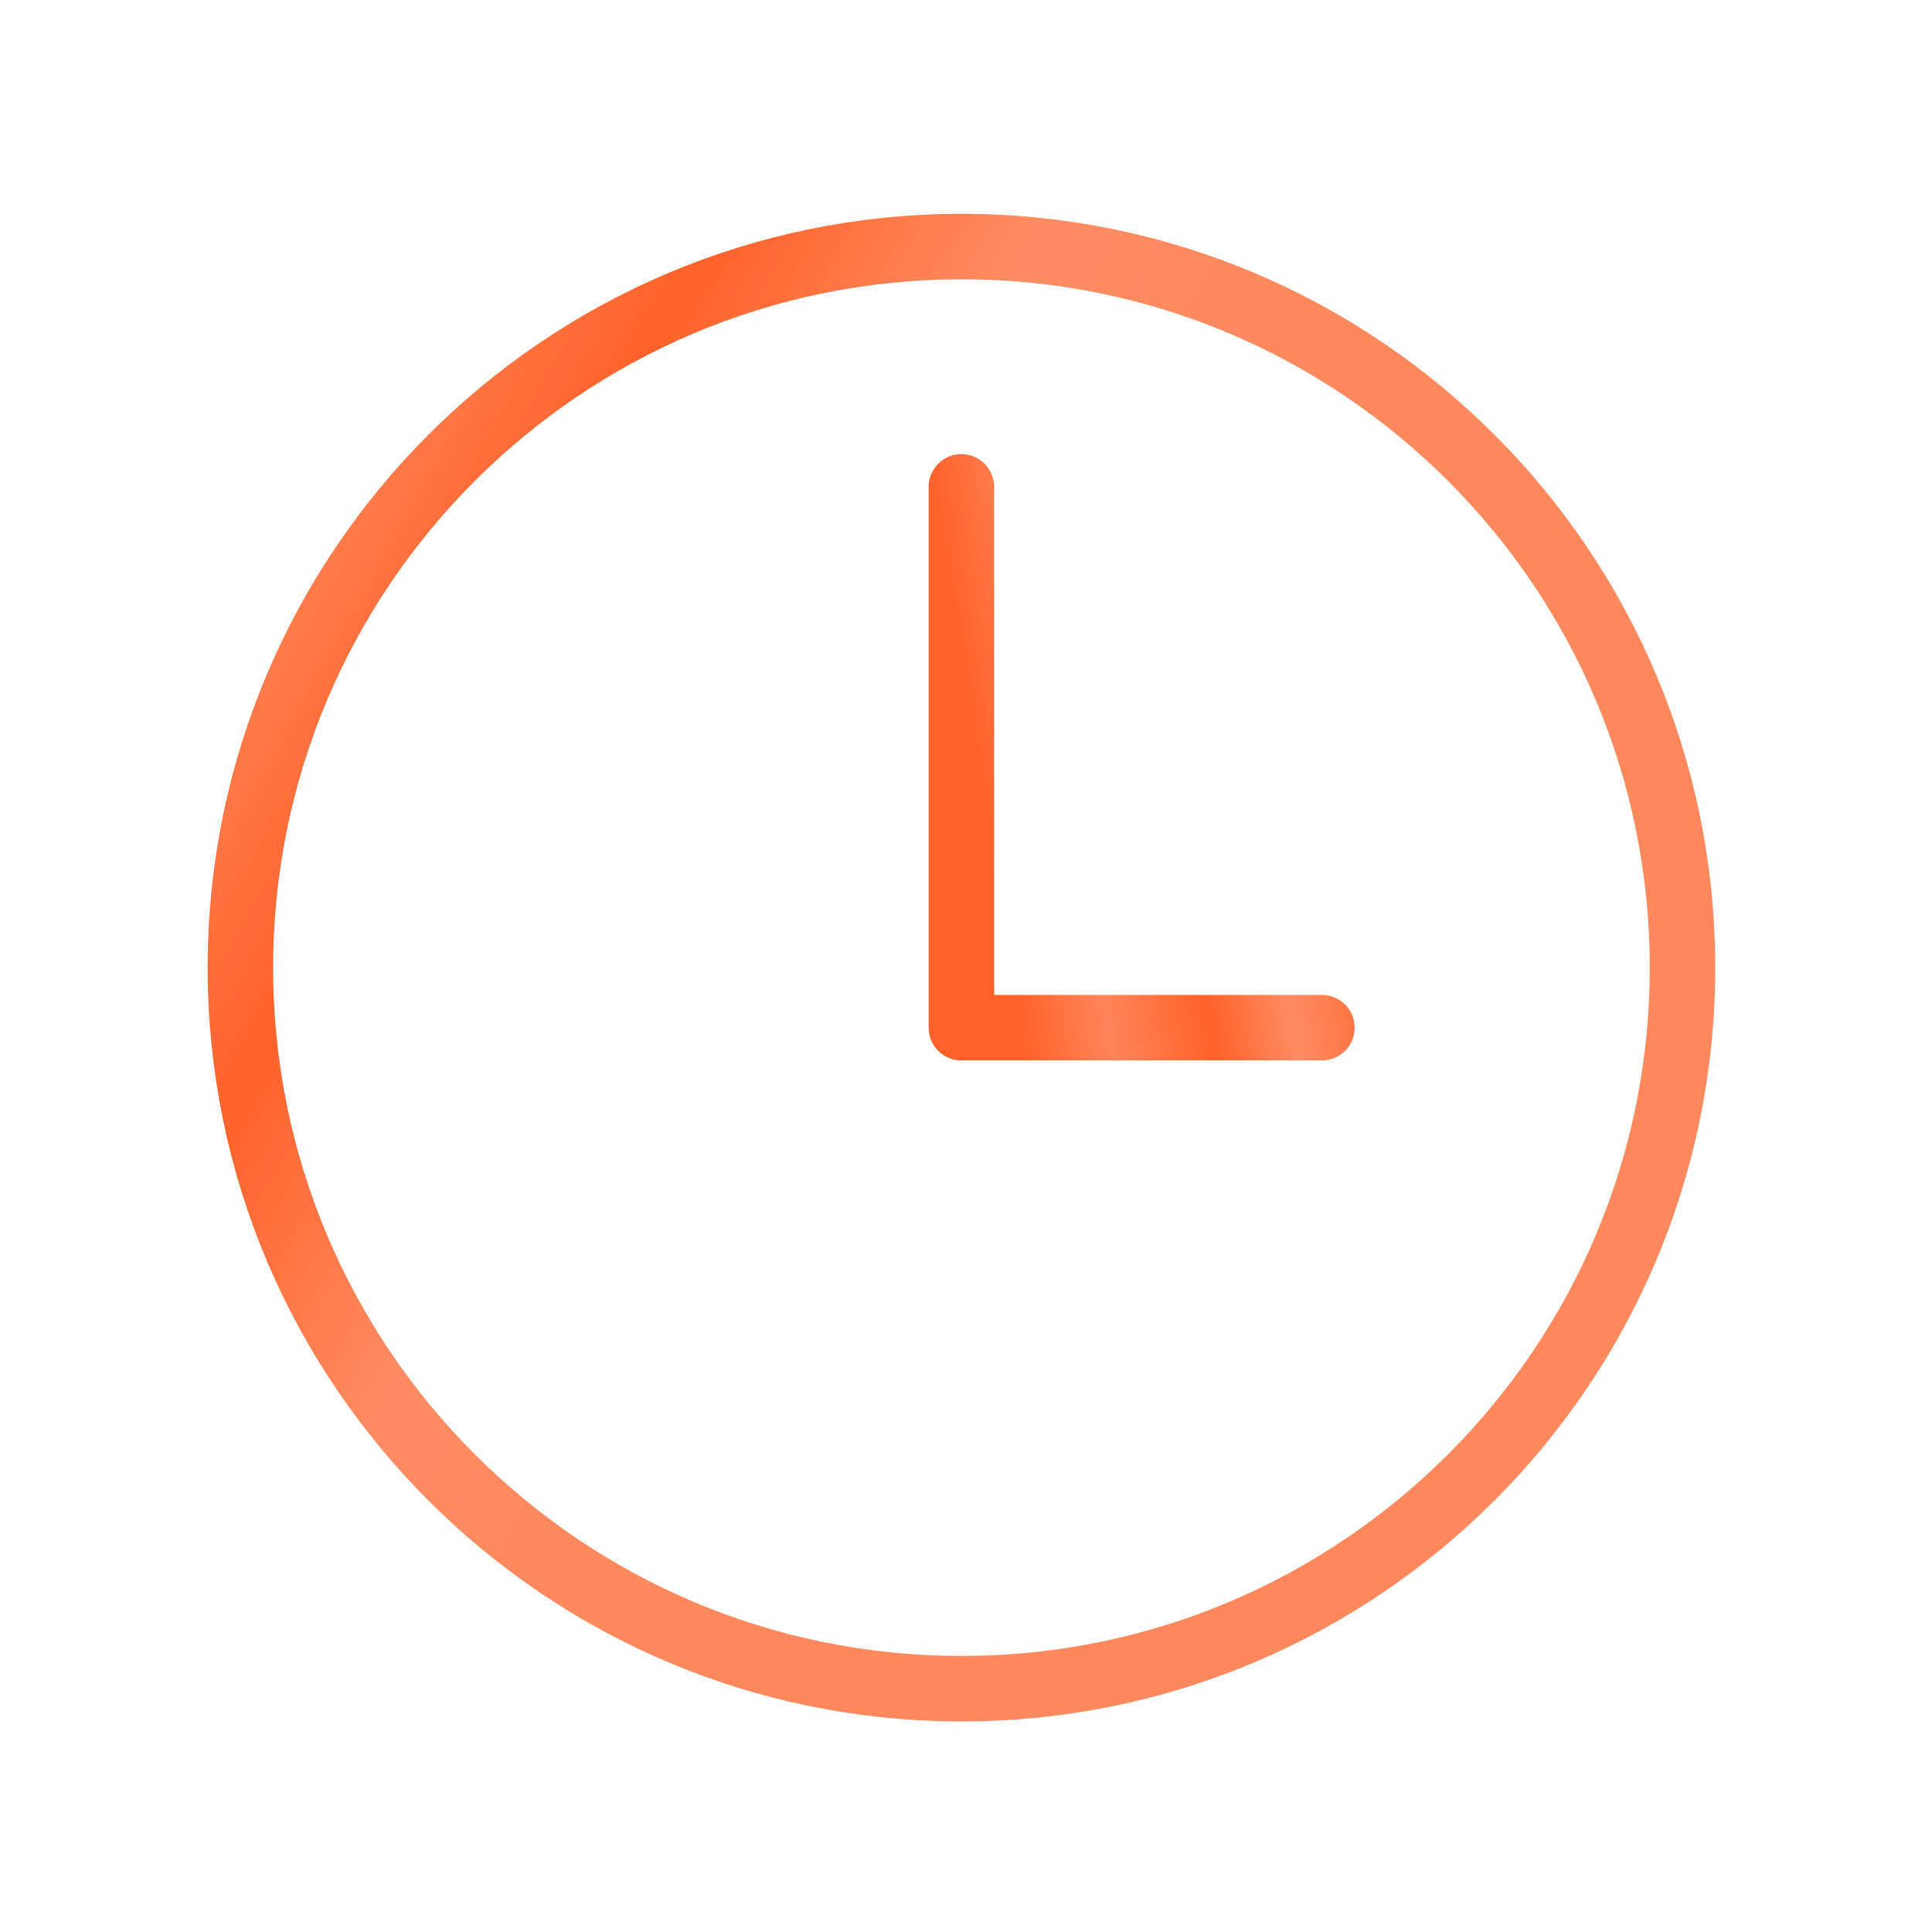 <?xml version="1.0" encoding="UTF-8"?> <svg xmlns="http://www.w3.org/2000/svg" width="48" height="48" viewBox="0 0 48 48" fill="none"> <path d="M23.887 6.126C13.996 6.126 5.972 14.15 5.972 24.041C5.972 33.931 13.996 41.955 23.887 41.955C33.777 41.955 41.801 33.931 41.801 24.041C41.801 14.15 33.777 6.126 23.887 6.126Z" stroke="url(#paint0_linear_377_28)" stroke-opacity="0.95" stroke-width="1.627" stroke-miterlimit="10"></path> <path d="M23.885 12.097V25.533H32.842" stroke="url(#paint1_linear_377_28)" stroke-opacity="0.95" stroke-width="1.627" stroke-linecap="round" stroke-linejoin="round"></path> <defs> <linearGradient id="paint0_linear_377_28" x1="-5.4" y1="24.248" x2="16.758" y2="36.519" gradientUnits="userSpaceOnUse"> <stop stop-color="#FF855A"></stop> <stop offset="0.193" stop-color="#FF7E51"></stop> <stop offset="0.448" stop-color="#FF591E"></stop> <stop offset="0.719" stop-color="#FF865B"></stop> <stop offset="1" stop-color="#FF8154"></stop> </linearGradient> <linearGradient id="paint1_linear_377_28" x1="23.354" y1="13.377" x2="32.632" y2="11.878" gradientUnits="userSpaceOnUse"> <stop stop-color="#FF591E"></stop> <stop offset="0.234" stop-color="#FF7E51"></stop> <stop offset="0.5" stop-color="#FF591E"></stop> <stop offset="0.719" stop-color="#FF865B"></stop> <stop offset="1" stop-color="#FF591E"></stop> </linearGradient> </defs> </svg> 